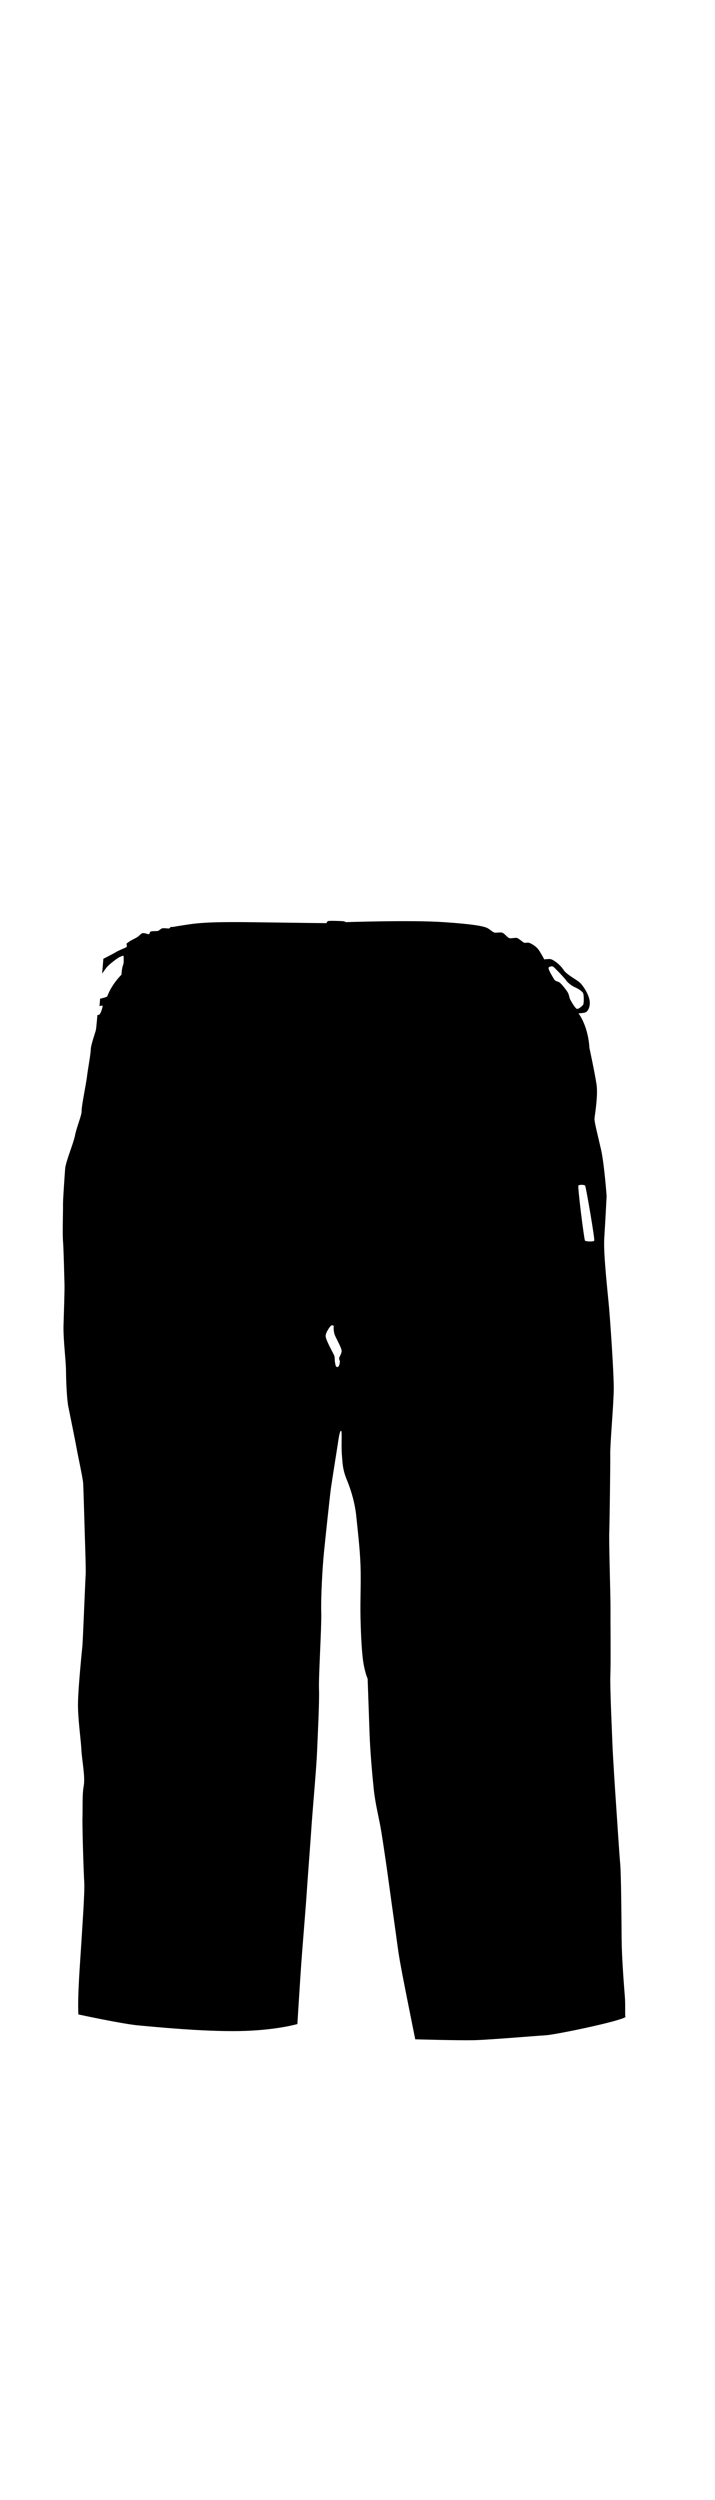<?xml version="1.0" encoding="utf-8"?>
<!-- Generator: Adobe Illustrator 28.1.0, SVG Export Plug-In . SVG Version: 6.00 Build 0)  -->
<svg version="1.1" xmlns="http://www.w3.org/2000/svg" xmlns:xlink="http://www.w3.org/1999/xlink" x="0px" y="0px"
	 viewBox="0 0 572 2000" style="enable-background:new 0 0 572 2000;" xml:space="preserve">
<g id="нити">
</g>
<g id="сер">
	<path d="M499.8,1596.1c-0.6-7.3-2.4-30.3-2.5-45.1c-0.1-14.8-0.4-51.1-1.1-59.6c-0.8-8.5-2.9-41.8-3.5-50.3
		c-0.6-8.5-2.4-35.9-2.8-47c-0.4-11.1-2-44-1.6-54.3c0.4-10.4,0-44.8,0.1-53c0.1-8.2-1.3-51-1-60.5c0.3-9.5,0.9-53.5,0.8-63
		c-0.1-9.5,2.7-39.2,2.8-52.2c0.1-13-2.8-53.9-3.7-64.5c-0.9-10.6-4.7-43.6-3.9-55.9c0.8-12.4,1.9-33.8,1.9-33.8s-1.8-25.1-4.4-37
		c-2.7-11.9-5.5-22.4-5.3-25.1c0.2-2.8,3-18.3,1.6-27.5c-1.4-9.2-5.7-29.2-5.7-29.2s-0.4-15.7-8.7-27.5c0,0,4.8,0,6.3-1.1
		s3.7-5.1,2.3-10.5s-5.7-11.6-8.3-13.6c-2.5-2-10-5.9-12.4-9.7c-2.4-3.8-8.3-8.5-10.9-8.5c-2.5,0-4.4,0.3-4.4,0.3s-3.4-6.5-5.2-8.6
		c-1.8-2.1-5.9-4.7-7.6-4.8c-1.6-0.1-2.4,0.4-3.4,0c-1-0.4-4.3-3.5-5.8-3.8c-1.5-0.3-5.1,0.8-6.4,0c-1.4-0.8-3.7-3.8-5.3-4.2
		c-1.6-0.4-3.8,0.1-5.7,0c-1.9-0.1-4.2-3-6.8-4s-8.6-2.7-34.2-4.4c-25.6-1.8-78.3,0-78.3,0s-1-0.7-2.7-0.8c-1.6-0.1-11-0.5-11.7,0
		c-0.8,0.5-1.1,1.6-1.1,1.6s-20.7-0.2-48-0.6c-27.3-0.4-47.2-0.6-61.5,1.5s-13.1,2.3-14.3,2.1s-1.4,1-2,1.2c-0.6,0.3-4.5-0.5-5.8,0
		c-1.3,0.5-2.4,1.8-3.2,2c-0.8,0.3-5,0-6,0.6c-1,0.6-0.3,2-1.5,2c-1.2,0-3.8-1.4-5.4-0.6s-2,2.4-6.1,4.3c-4,1.9-6.2,3.9-6.2,3.9
		s0.5,2.5,0,2.8c-0.5,0.3-7.3,3.1-8.5,4c-1.2,0.8-10,5.3-10,5.3l-1,11.9c0,0,1.7-2.6,3.7-5.1c2-2.5,9.2-7.9,10.7-8.4
		c1.6-0.5,2.3-1.2,2.7-0.6c0.3,0.6,0.1,5.8,0,6.2c-0.1,0.3-1.4,3.1-1.6,8.7c0,0-7.8,7.5-11.4,17.4c0,0-0.7,0.8-5.7,1.8l-0.5,6
		c0,0,2.3-0.7,2.5-0.3c0.2,0.3-1.4,6.8-3,7.2c-1.6,0.3-1.2,0.5-1.2,0.5s-0.8,9.7-1.2,11.7c-0.4,2-4,11.6-4.1,15.7
		c-0.1,4.1-2.5,16.6-3.1,22.2c-0.7,5.5-4.4,23.5-4.2,26.8c0.2,3.3-4.2,13.5-5.3,19.7c-1.2,6.2-7.5,21-7.9,26.7s-1.8,24.9-1.7,28.9
		s-0.5,23.4,0,28.8c0.5,5.4,1,28.7,1.2,35.1c0.1,6.4-0.5,21.3-0.8,32.9c-0.2,11.6,1.9,26.7,2,36c0.1,9.2,0.7,22.8,1.9,28.7
		c1.2,6,5.8,28.5,6.7,33.7c0.9,5.1,4.7,22.6,5.1,27c0.3,4.4,1,31.4,1.2,36.9c0.1,5.5,1.2,32.9,0.8,37.1c-0.3,4.2-2.2,52.9-2.6,56.7
		c-0.4,3.8-3.3,32.8-3.5,45c-0.3,12.1,2.4,30.4,2.7,37.8c0.3,7.3,3.2,21.7,1.9,28.8c-1.3,7.1-0.8,17.4-1,24.6
		c-0.3,7.2,0.9,45,1.4,52.8s-1.8,39-2.5,50.9s-3,39.7-2.2,54.7c0,0,34.9,7.6,48.2,8.8c13.3,1.2,51.3,5,80.5,4.5
		c29.1-0.5,46.5-5.6,46.5-5.6s2.3-37.1,3.2-49.6c0.9-12.5,3.7-46.2,4.3-55.8s3.3-44.3,4-55.6c0.8-11.2,3.8-45.3,4.2-55.8
		c0.4-10.5,2-40.4,1.6-50.9s2.1-49.1,1.8-61.4c-0.4-12.3,1-36.2,2.1-47.5s4.8-45.8,5.6-51.8c0.8-5.9,5.6-35.7,6.1-39.3
		c0.5-3.5,1.3-7.1,2.1-6.9c0.9,0.1,0,11.5,0.6,19.1s0.6,12.1,4.2,20.7c3.5,8.6,6.3,18.6,7.3,28.4c1,9.9,2.9,25.6,3.4,39.2
		s-0.3,27.2,0,41.7c0.3,14.5,1.1,31.4,2.8,39.2c1.6,7.7,2.9,9.9,2.9,9.9s1,27.9,1.5,42.9c0.5,15,2.1,33.1,3.4,45.6
		c1.3,12.5,4.4,23.5,6.2,34.9c1.8,11.4,4.3,28.3,6.3,43.2c2,14.9,5.1,36.4,6.7,48.5c1.6,12.1,5.8,32.3,7.8,42.6
		c2,10.2,6.2,30.9,6.2,30.9s34.1,1,47.4,0.7c13.3-0.4,48.2-3.4,56.7-3.9c8.5-0.5,59.5-11.2,64.1-14.6
		C499.8,1613.1,500.5,1603.4,499.8,1596.1z M271.3,1086.6c0,1.1,0.6,1.9,0.6,2.7c0,0.7-0.4,4.1-1.9,4.3c-1.5,0.2-1.7-1.9-2.1-4.5
		c-0.3-2.6,0.2-3.6-1.2-6.1c-1.3-2.6-6.5-12-6.2-14.5c0.2-2.5,2.8-6.5,4.2-7.9c0.9-0.8,1.9-0.2,2.2,0c0.2,0.2-0.5,4.2,1.2,8
		c1.7,3.8,5.4,10.2,5.2,12.3C273.2,1083.2,271.3,1085.6,271.3,1086.6z M455.9,799c-0.6-1.4-0.5-3.4-2.2-5.9c-1.7-2.4-4.3-5.8-5.9-7
		c-1.6-1.3-3.3-0.7-4.5-2.7s-5.3-8.4-4.3-9.5c0.8-0.9,3-1.1,3.7-0.5c0.8,0.6,8.6,8.5,10.2,10.9c1.6,2.3,5.5,4.9,6.9,5.4
		c1.4,0.6,6.2,3.1,6.8,5.1s0.5,7.9,0,8.8c-0.5,0.9-3.4,3.6-5,3.5C460.2,806.9,456.5,800.4,455.9,799z M475.4,992.5
		c-0.6,1-6.7,0.7-7.4,0c-0.7-0.7-5.9-42.3-5.3-44c0.3-0.9,4.7-0.9,5.4,0C468.8,949.4,476,991.5,475.4,992.5z"/>
</g>
<g id="т_син">
</g>
</svg>
